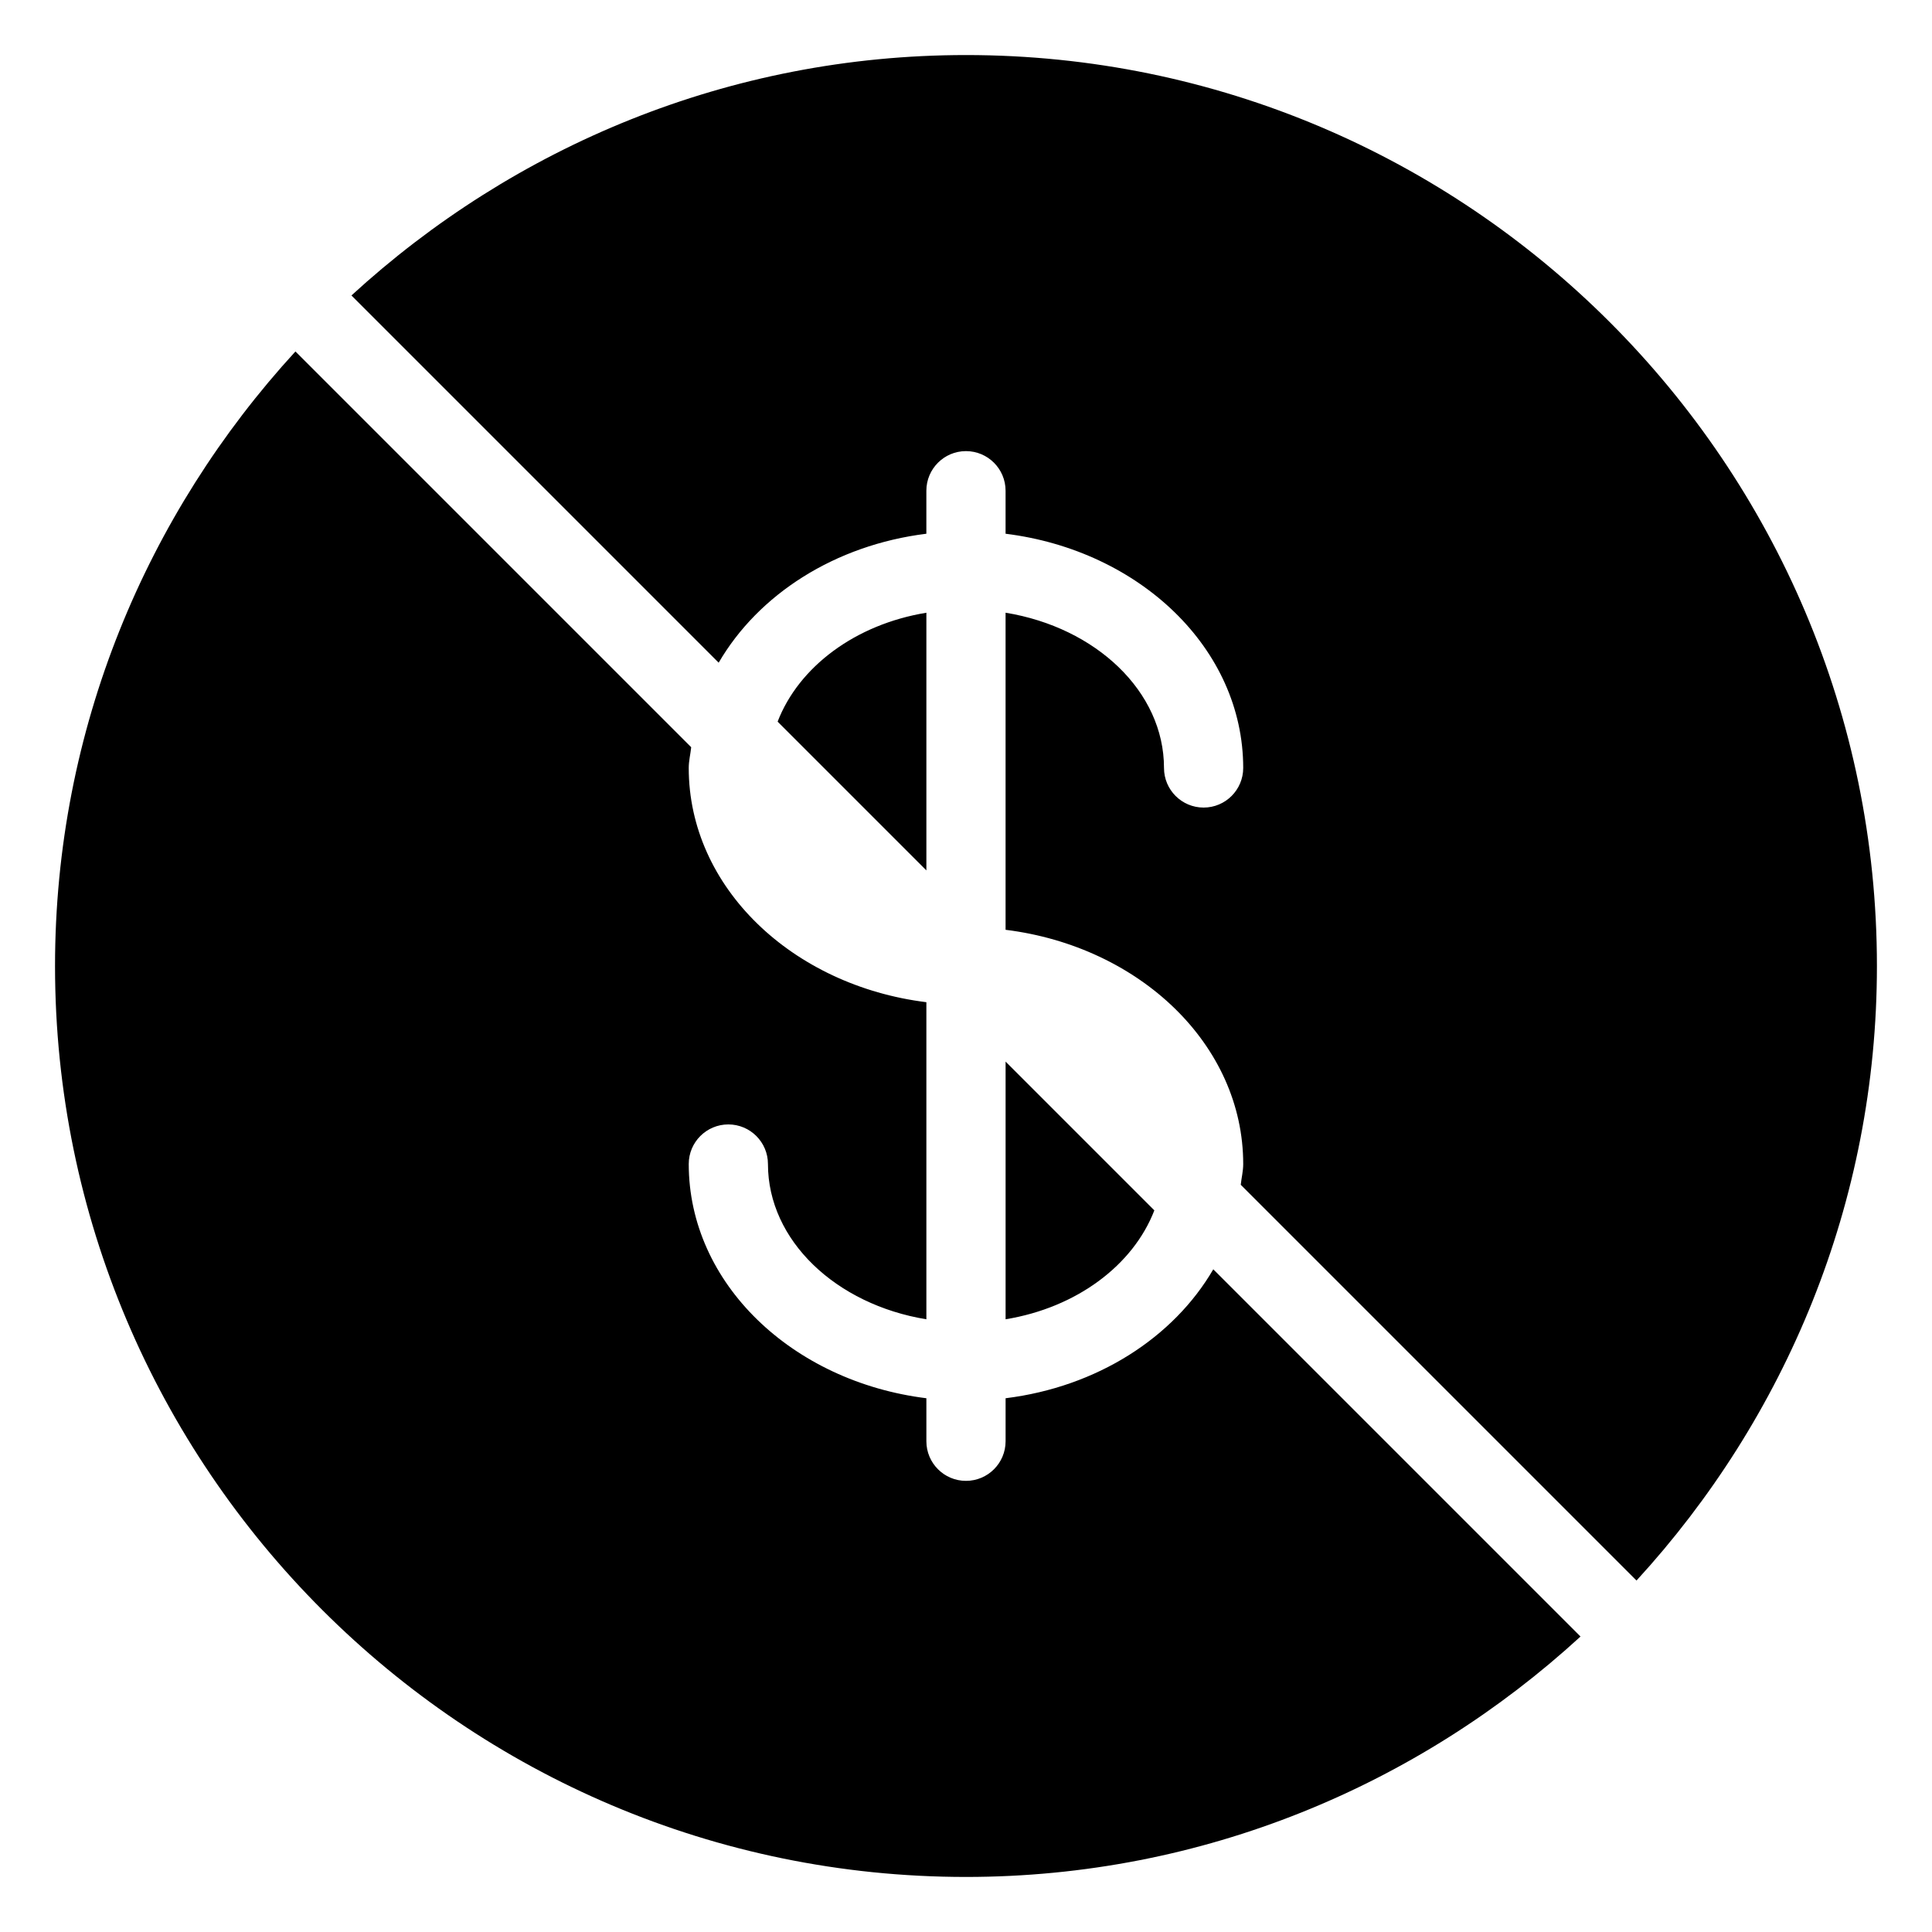 <?xml version="1.0" encoding="UTF-8"?>
<!-- Uploaded to: SVG Find, www.svgrepo.com, Generator: SVG Find Mixer Tools -->
<svg fill="#000000" width="800px" height="800px" version="1.1" viewBox="144 144 512 512" xmlns="http://www.w3.org/2000/svg">
 <path d="m389.5 306.38c-18.852 3.086-33.816 14.336-39.422 28.863l39.422 39.422zm10.496-147.79c-62.789 0-119.86 24.289-162.86 63.711l97.32 97.32c10.535-18.117 30.812-31.176 55.039-34.176v-11.398c0-5.793 4.703-10.496 10.496-10.496s10.496 4.703 10.496 10.496v11.398c35.52 4.41 62.977 30.418 62.977 62.074 0 5.793-4.703 10.496-10.496 10.496-5.793 0-10.496-4.703-10.496-10.496 0-20.277-18.055-37.238-41.984-41.145v84.031c35.52 4.41 62.977 30.418 62.977 62.074 0 1.891-0.461 3.652-0.652 5.5l104.88 104.88c39.426-42.992 63.711-100.07 63.711-162.86 0-133.11-108.3-241.41-241.41-241.41zm10.496 355.96v11.398c0 5.793-4.703 10.496-10.496 10.496s-10.496-4.703-10.496-10.496v-11.398c-35.52-4.41-62.977-30.418-62.977-62.074 0-5.793 4.699-10.492 10.496-10.492 5.793 0 10.496 4.703 10.496 10.496 0 20.277 18.055 37.238 41.984 41.145v-84.031c-35.52-4.41-62.977-30.418-62.977-62.074 0-1.891 0.461-3.652 0.652-5.5l-104.88-104.88c-39.422 42.992-63.711 100.07-63.711 162.86 0 133.11 108.3 241.41 241.41 241.41 62.789 0 119.86-24.289 162.86-63.711l-97.32-97.32c-10.539 18.113-30.816 31.172-55.039 34.172zm0-89.215v68.289c18.852-3.086 33.816-14.336 39.422-28.863z"/>
</svg>